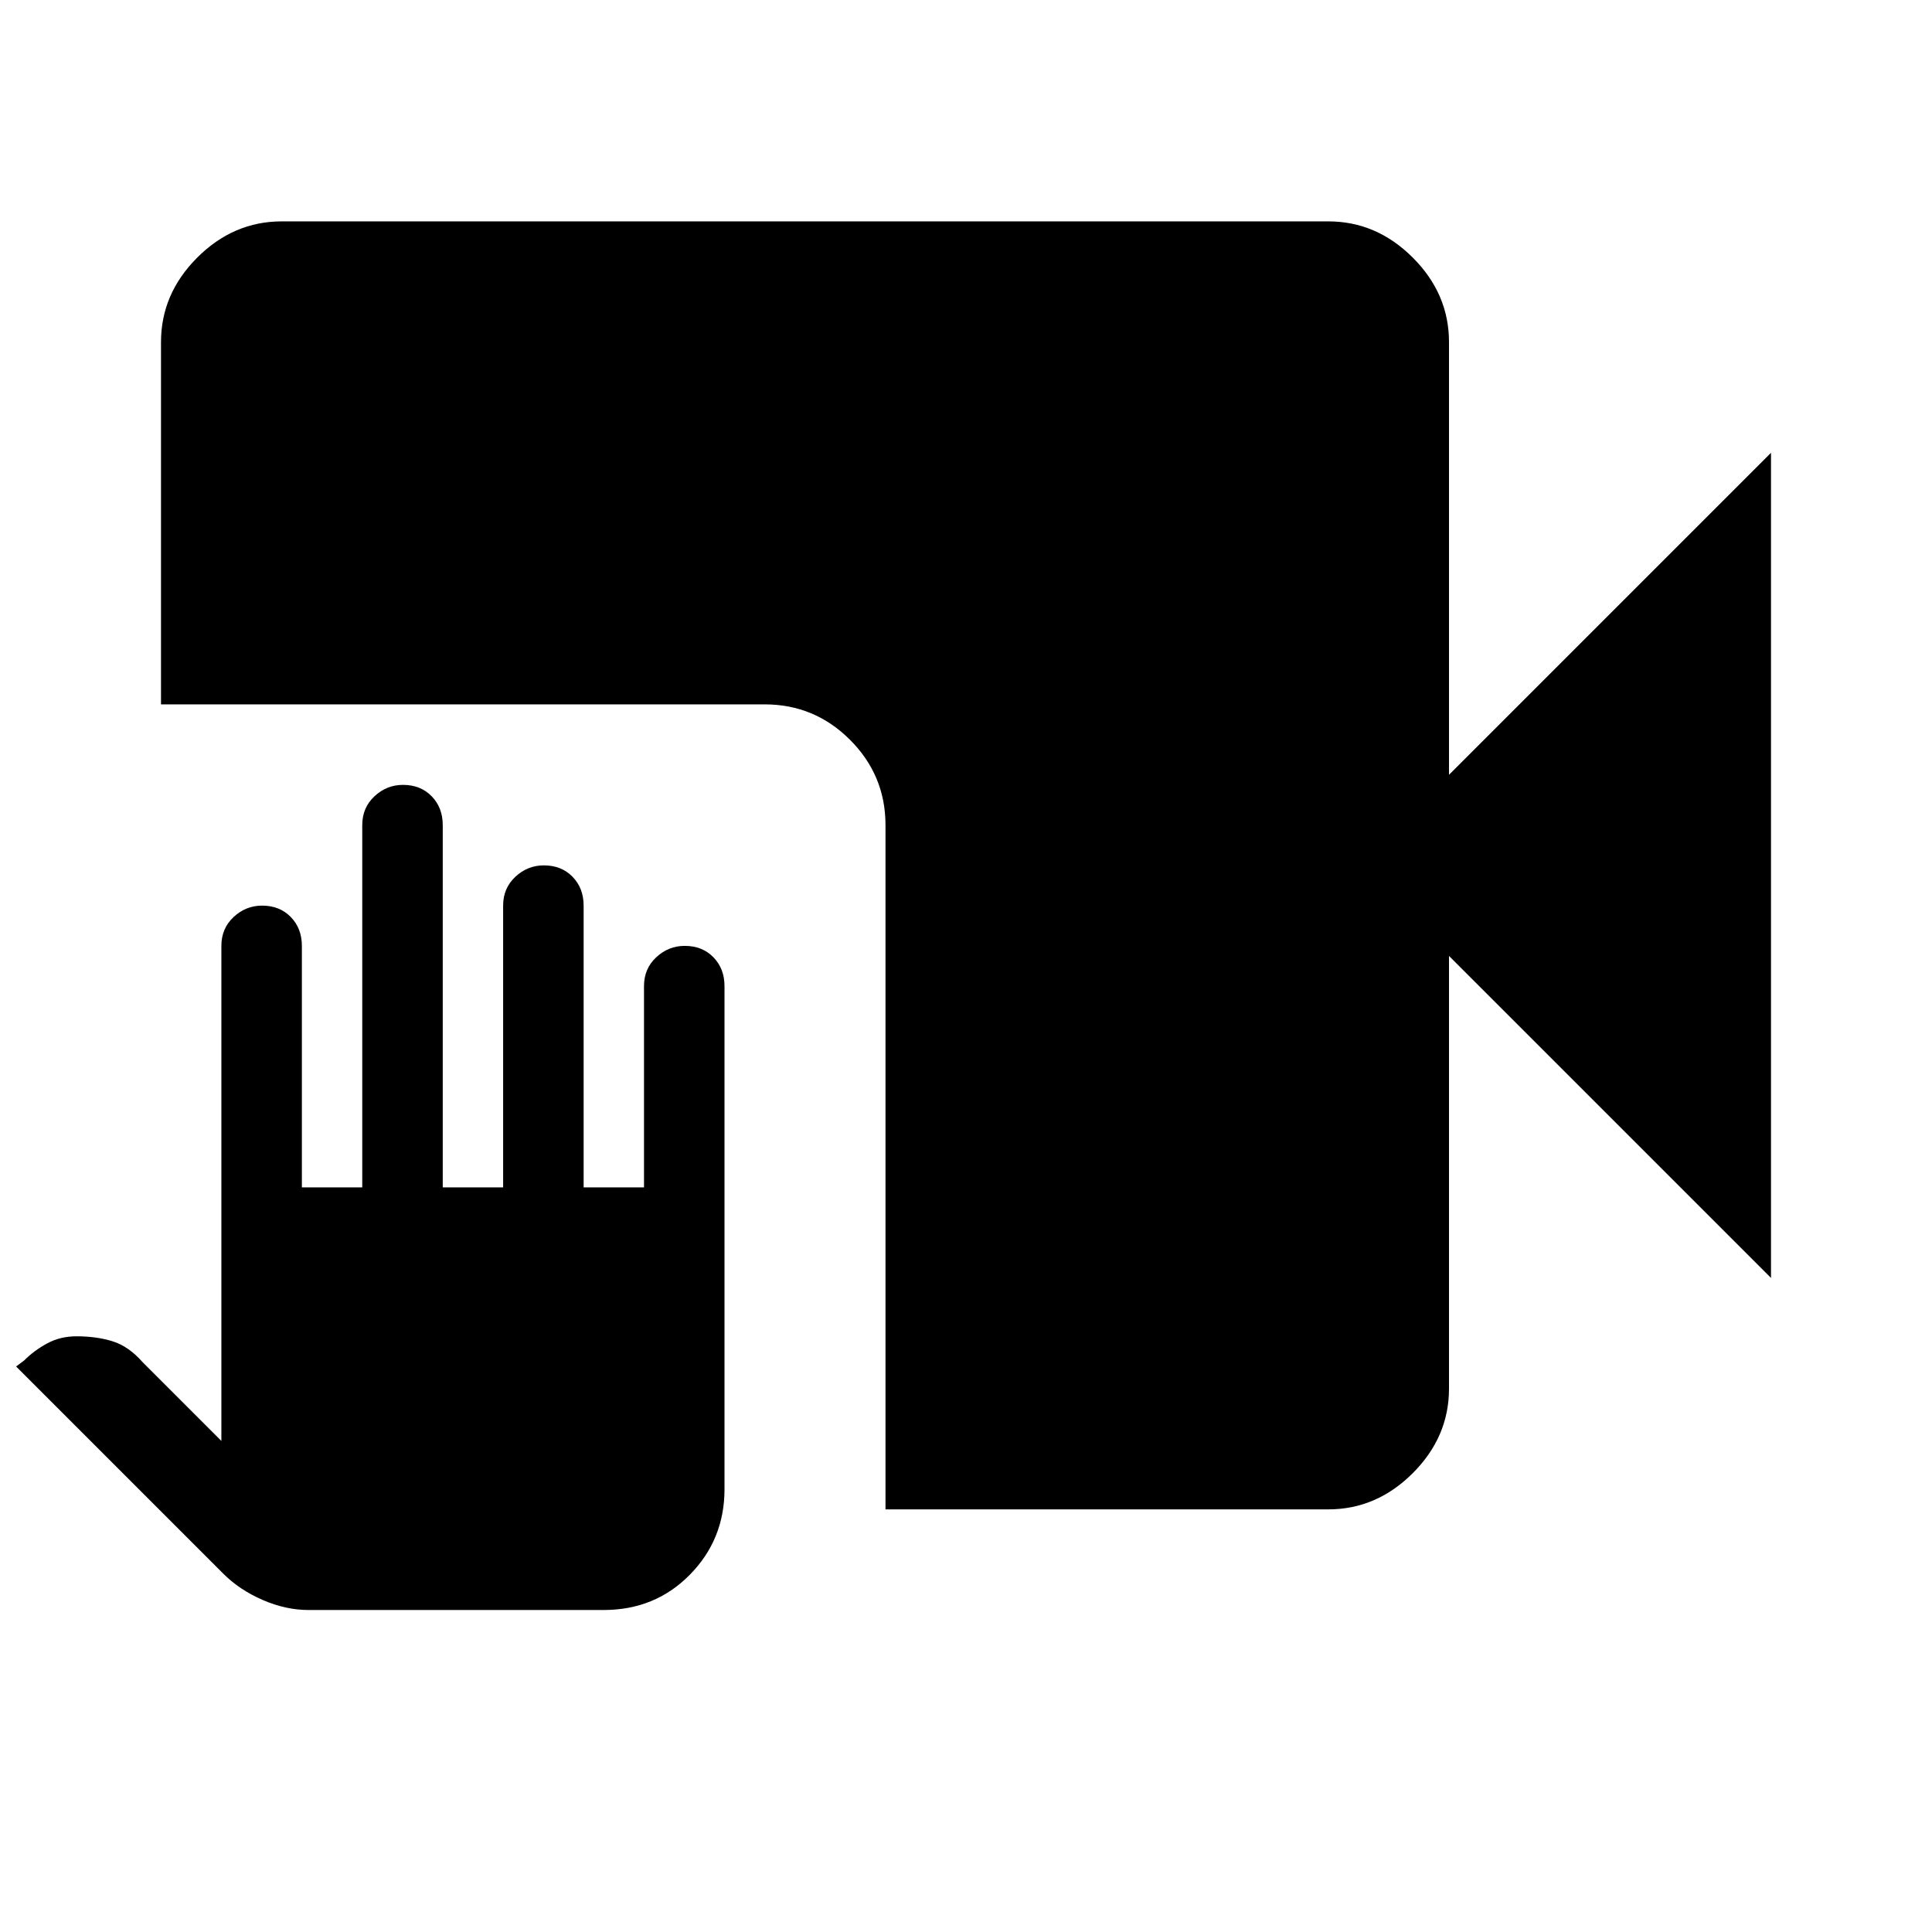 <svg xmlns="http://www.w3.org/2000/svg" width="48" height="48" viewBox="0 -960 960 960"><path d="M153.24-160q-11.24 0-22.74-5-11.5-5-19.5-13L8-281l4-3q5-5 11.5-8.5T38-296q10 0 18 2.5T71-283l39 39v-246q0-8.67 6.07-14.33 6.07-5.67 14.16-5.67 8.77 0 14.27 5.67 5.5 5.66 5.5 14.33v120h30v-180q0-8.67 6.07-14.33 6.07-5.67 14.16-5.67 8.77 0 14.27 5.67 5.5 5.66 5.5 14.33v180h30v-140q0-8.67 6.07-14.33 6.07-5.67 14.16-5.67 8.77 0 14.27 5.67 5.5 5.66 5.5 14.33v140h30v-100q0-8.67 6.07-14.33 6.07-5.67 14.16-5.67 8.77 0 14.27 5.67 5.5 5.66 5.5 14.33v250q0 25-17.25 42.5T300-160H153.24ZM440-210v-340q0-24.75-17.62-42.38Q404.75-610 380-610H80v-180q0-24 18-42t42-18h520q24 0 42 18t18 42v215l160-160v410L720-485v215q0 24-18 42t-42 18H440Z"/></svg>